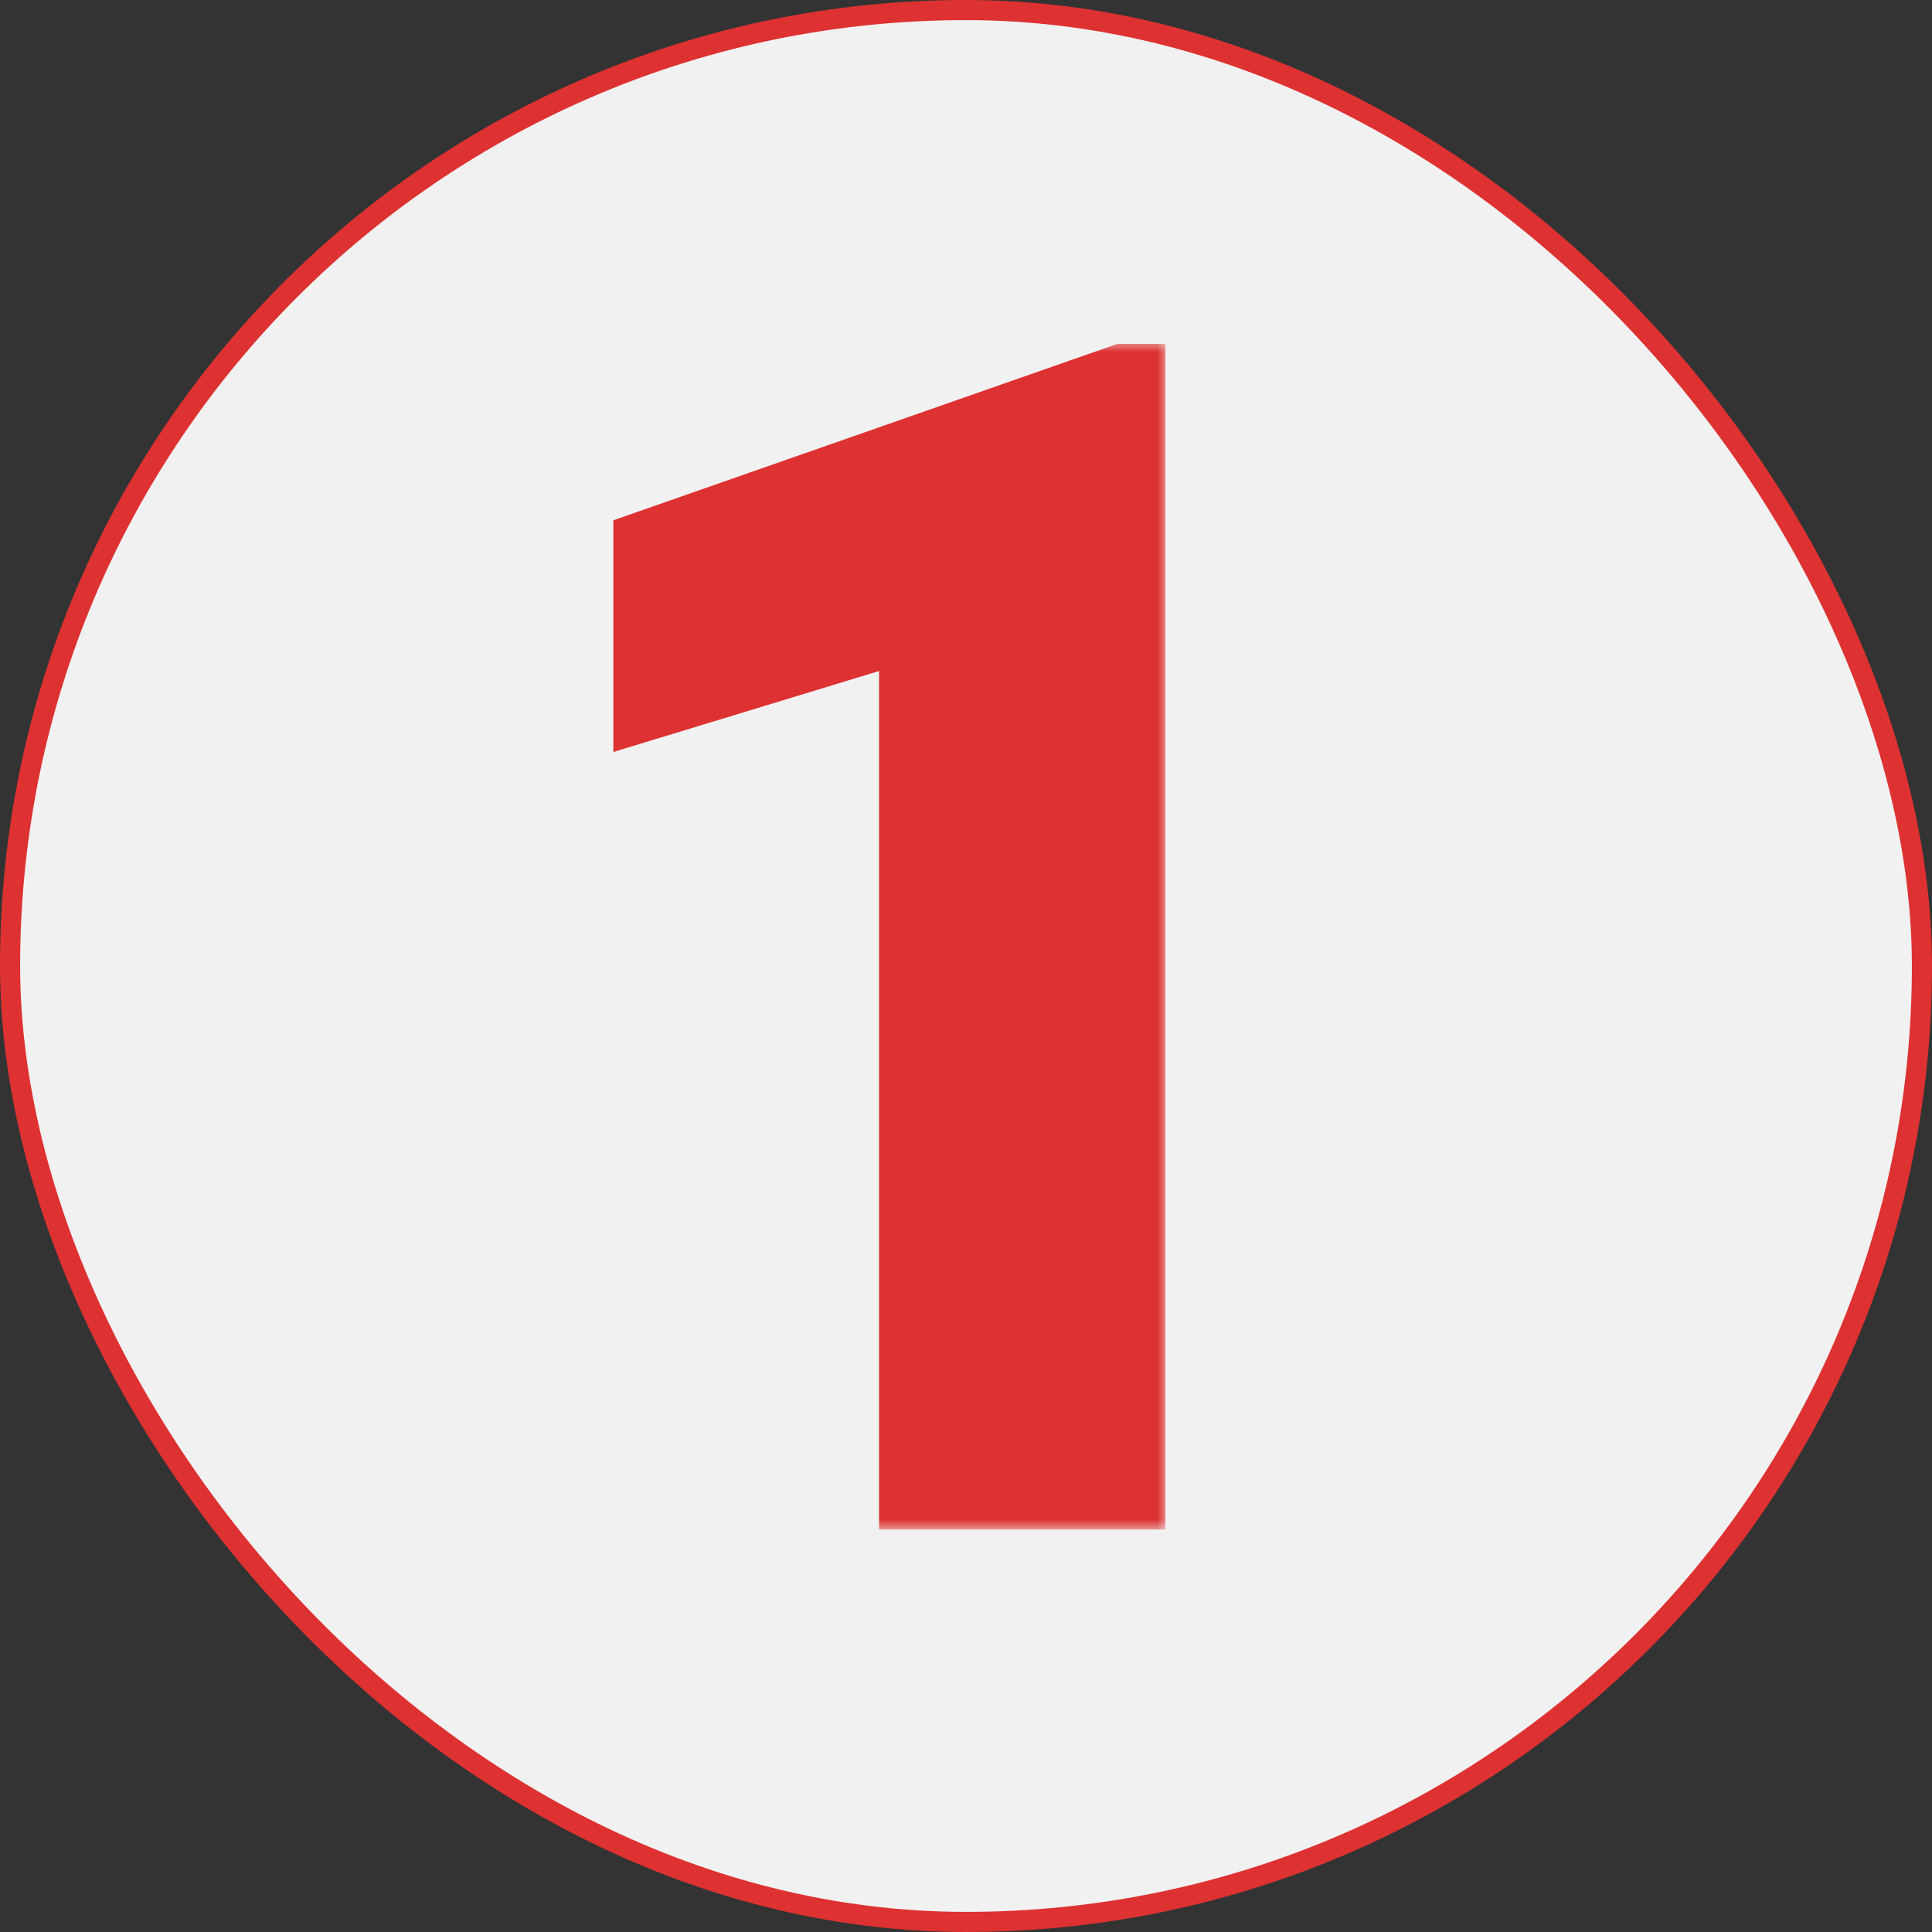 <svg width="96" height="96" viewBox="0 0 96 96" fill="none" xmlns="http://www.w3.org/2000/svg">
<rect x="0" y="0" width="96" height="96" fill="#333333" stroke="none"/>
<rect x="0.5" y="0.5" width="95" height="95" rx="47.5" fill="#F7F7F7" fill-opacity="0.969" stroke="#DE3131"/>
<mask id="path-2-outside-1_23_4" maskUnits="userSpaceOnUse" x="30" y="17" width="28" height="59" fill="black">
<rect fill="white" x="30" y="17" width="28" height="59"/>
<path d="M56.906 18.086V75H44.68V31.992L31.477 36.016V26.562L55.695 18.086H56.906Z"/>
</mask>
<path d="M56.906 18.086V75H44.68V31.992L31.477 36.016V26.562L55.695 18.086H56.906Z" fill="#DE3131"/>
<path d="M56.906 18.086H57.906V17.086H56.906V18.086ZM56.906 75V76H57.906V75H56.906ZM44.68 75H43.68V76H44.68V75ZM44.68 31.992H45.68V30.642L44.388 31.036L44.68 31.992ZM31.477 36.016H30.477V37.366L31.768 36.972L31.477 36.016ZM31.477 26.562L31.146 25.619L30.477 25.853V26.562H31.477ZM55.695 18.086V17.086H55.525L55.365 17.142L55.695 18.086ZM56.906 18.086H55.906V75H56.906H57.906V18.086H56.906ZM56.906 75V74H44.68V75V76H56.906V75ZM44.68 75H45.68V31.992H44.68H43.68V75H44.68ZM44.68 31.992L44.388 31.036L31.185 35.059L31.477 36.016L31.768 36.972L44.971 32.949L44.68 31.992ZM31.477 36.016H32.477V26.562H31.477H30.477V36.016H31.477ZM31.477 26.562L31.807 27.506L56.026 19.03L55.695 18.086L55.365 17.142L31.146 25.619L31.477 26.562ZM55.695 18.086V19.086H56.906V18.086V17.086H55.695V18.086Z" fill="#DE3131" mask="url(#path-2-outside-1_23_4)"/>
</svg>
